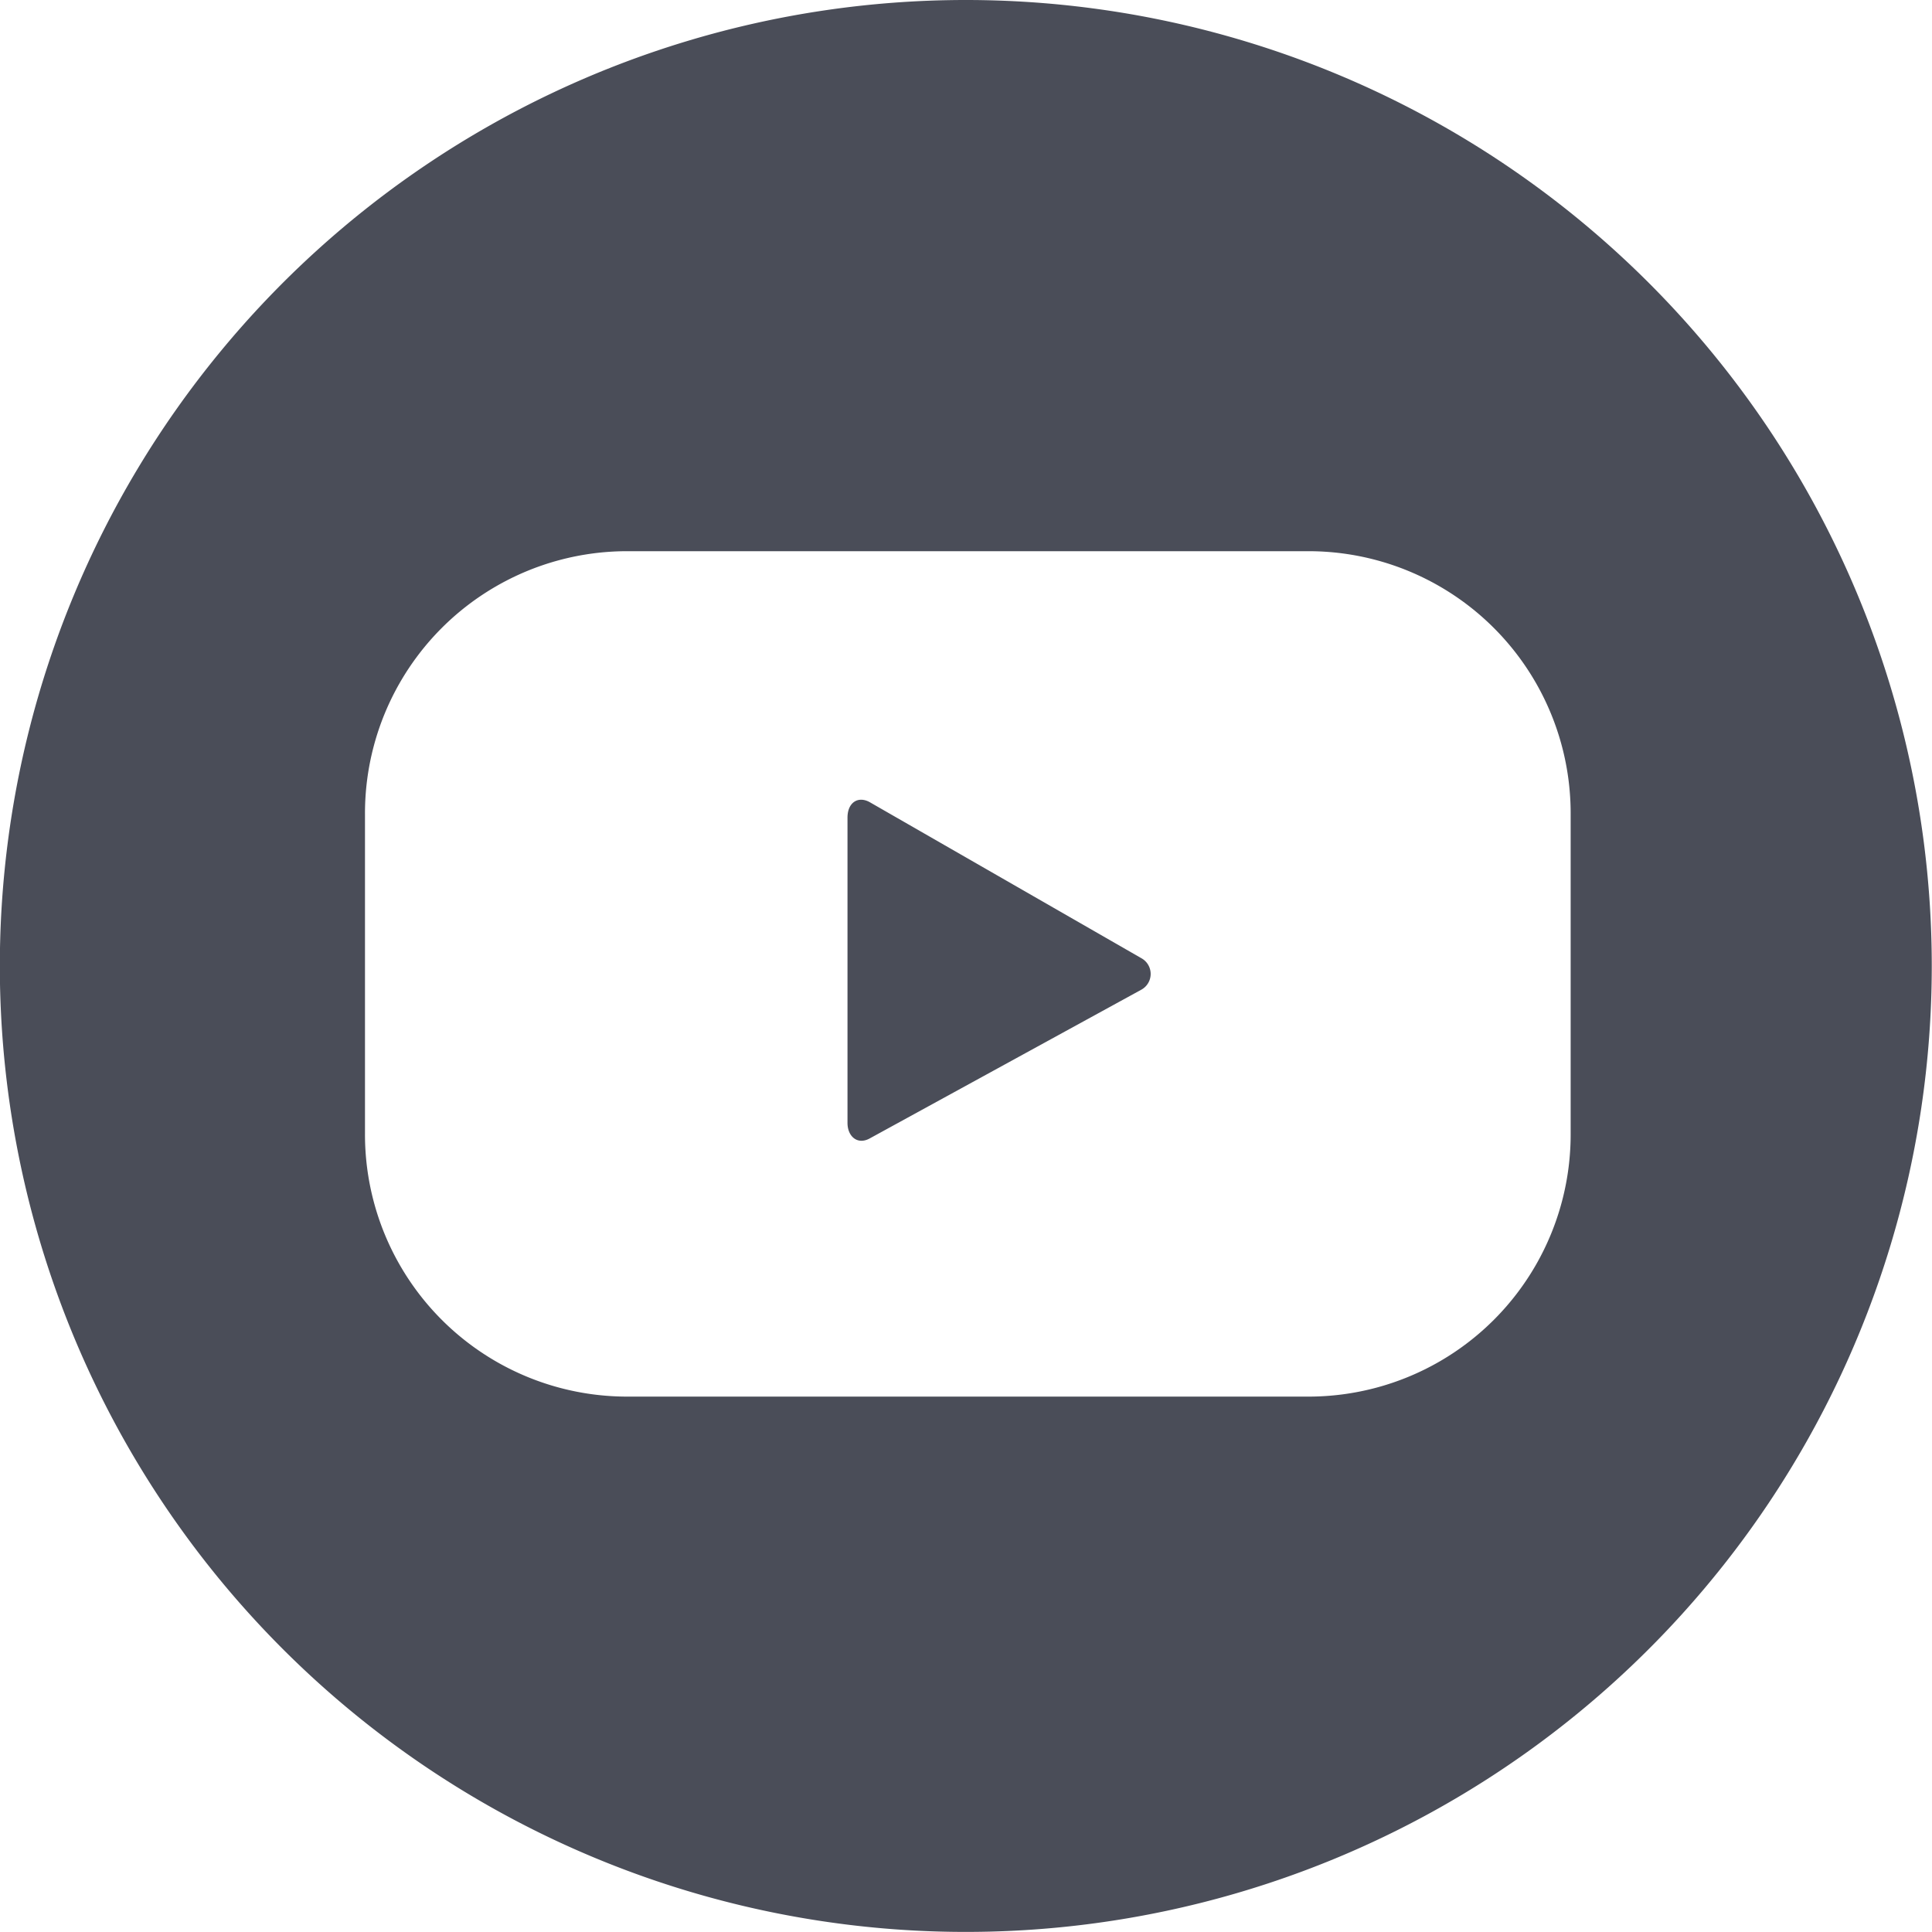 <?xml version="1.0" encoding="UTF-8"?>
<svg xmlns="http://www.w3.org/2000/svg" id="WL-YouTube-dkgray4A4D58" width="24.953" height="24.953" viewBox="0 0 24.953 24.953">
  <path id="Path_1336" data-name="Path 1336" d="M13.638,12.717c-.148-.083-.288,0-.288.2v3.942c0,.176.13.288.288.2l3.506-1.92a.232.232,0,0,0,0-.408Z" transform="translate(-2.404 -2.356)" fill="#4a4d58"></path>
  <path id="Path_1337" data-name="Path 1337" d="M14.026,1.55A12.476,12.476,0,1,0,26.5,14.026,12.476,12.476,0,0,0,14.026,1.55Zm7.81,14.638a3.386,3.386,0,0,1-3.386,3.4h-8.8a3.386,3.386,0,0,1-3.386-3.4V12.069a3.386,3.386,0,0,1,3.386-3.4h8.8a3.386,3.386,0,0,1,3.386,3.4Z" transform="translate(-1.55 -1.55)" fill="#4a4d58"></path>
</svg>
